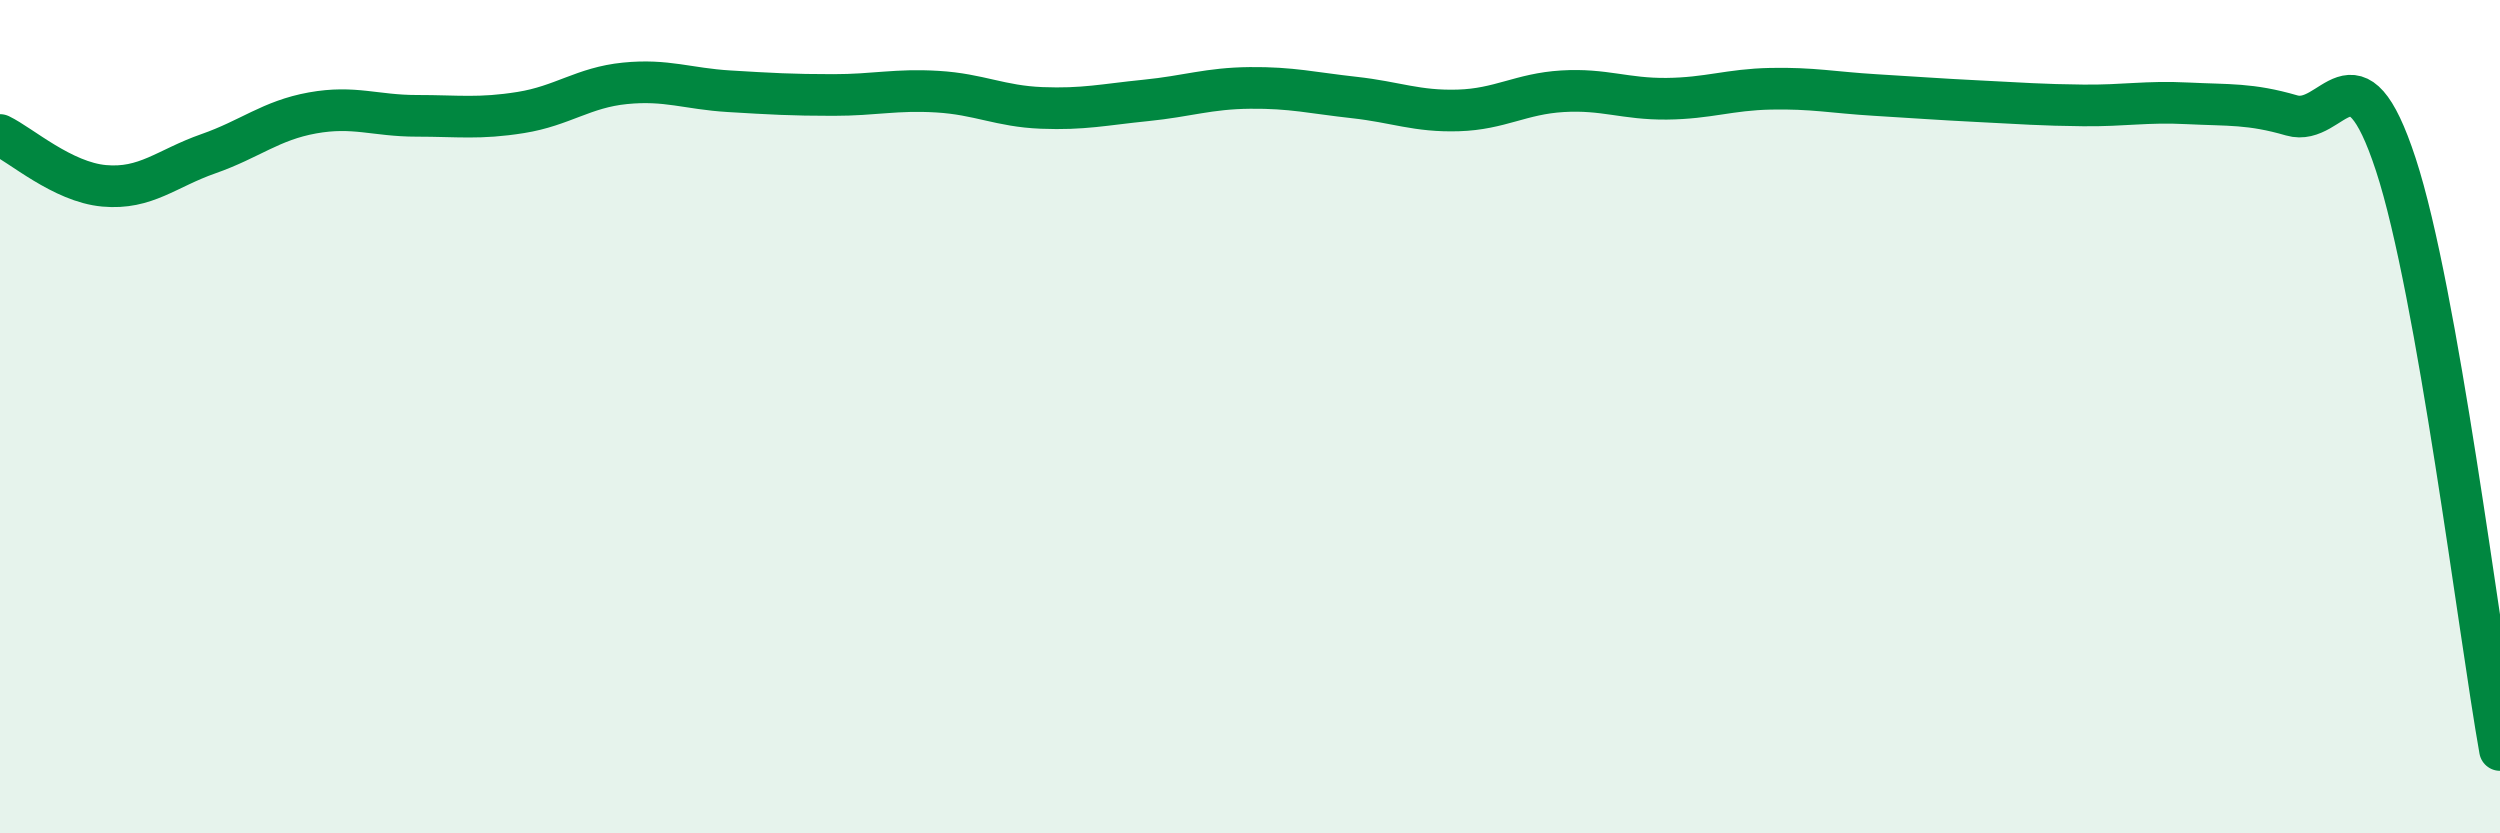 
    <svg width="60" height="20" viewBox="0 0 60 20" xmlns="http://www.w3.org/2000/svg">
      <path
        d="M 0,3.24 C 0.5,3.48 1.5,4.37 2.5,4.46 C 3.5,4.55 4,4.04 5,3.69 C 6,3.34 6.5,2.89 7.5,2.71 C 8.5,2.53 9,2.78 10,2.78 C 11,2.78 11.5,2.86 12.5,2.7 C 13.5,2.54 14,2.1 15,2 C 16,1.9 16.5,2.13 17.5,2.19 C 18.5,2.25 19,2.28 20,2.28 C 21,2.28 21.5,2.14 22.5,2.2 C 23.5,2.26 24,2.55 25,2.59 C 26,2.63 26.5,2.51 27.5,2.41 C 28.5,2.31 29,2.12 30,2.11 C 31,2.1 31.5,2.23 32.5,2.34 C 33.5,2.45 34,2.68 35,2.65 C 36,2.62 36.5,2.25 37.5,2.19 C 38.5,2.13 39,2.38 40,2.37 C 41,2.36 41.5,2.15 42.5,2.13 C 43.5,2.11 44,2.22 45,2.28 C 46,2.34 46.5,2.38 47.5,2.43 C 48.5,2.48 49,2.52 50,2.53 C 51,2.54 51.5,2.43 52.5,2.48 C 53.5,2.53 54,2.48 55,2.77 C 56,3.06 56.5,0.9 57.5,3.95 C 58.5,7 59.5,15.19 60,18L60 20L0 20Z"
        fill="#008740"
        opacity="0.1"
        stroke-linecap="round"
        stroke-linejoin="round"
      />
      <path
        d="M 0,3.24 C 0.5,3.48 1.5,4.37 2.5,4.46 C 3.5,4.55 4,4.04 5,3.69 C 6,3.34 6.5,2.89 7.5,2.71 C 8.5,2.53 9,2.78 10,2.78 C 11,2.78 11.5,2.86 12.5,2.7 C 13.5,2.54 14,2.1 15,2 C 16,1.9 16.5,2.13 17.5,2.19 C 18.5,2.25 19,2.28 20,2.28 C 21,2.28 21.5,2.14 22.5,2.2 C 23.5,2.26 24,2.55 25,2.59 C 26,2.63 26.5,2.51 27.5,2.41 C 28.5,2.31 29,2.12 30,2.11 C 31,2.1 31.5,2.23 32.5,2.34 C 33.5,2.45 34,2.68 35,2.65 C 36,2.62 36.5,2.25 37.5,2.19 C 38.5,2.13 39,2.38 40,2.37 C 41,2.36 41.5,2.15 42.5,2.13 C 43.5,2.11 44,2.22 45,2.28 C 46,2.34 46.5,2.38 47.5,2.43 C 48.5,2.48 49,2.52 50,2.53 C 51,2.54 51.5,2.43 52.5,2.48 C 53.5,2.53 54,2.48 55,2.77 C 56,3.06 56.5,0.9 57.5,3.95 C 58.5,7 59.5,15.19 60,18"
        stroke="#008740"
        stroke-width="1"
        fill="none"
        stroke-linecap="round"
        stroke-linejoin="round"
      />
    </svg>
  